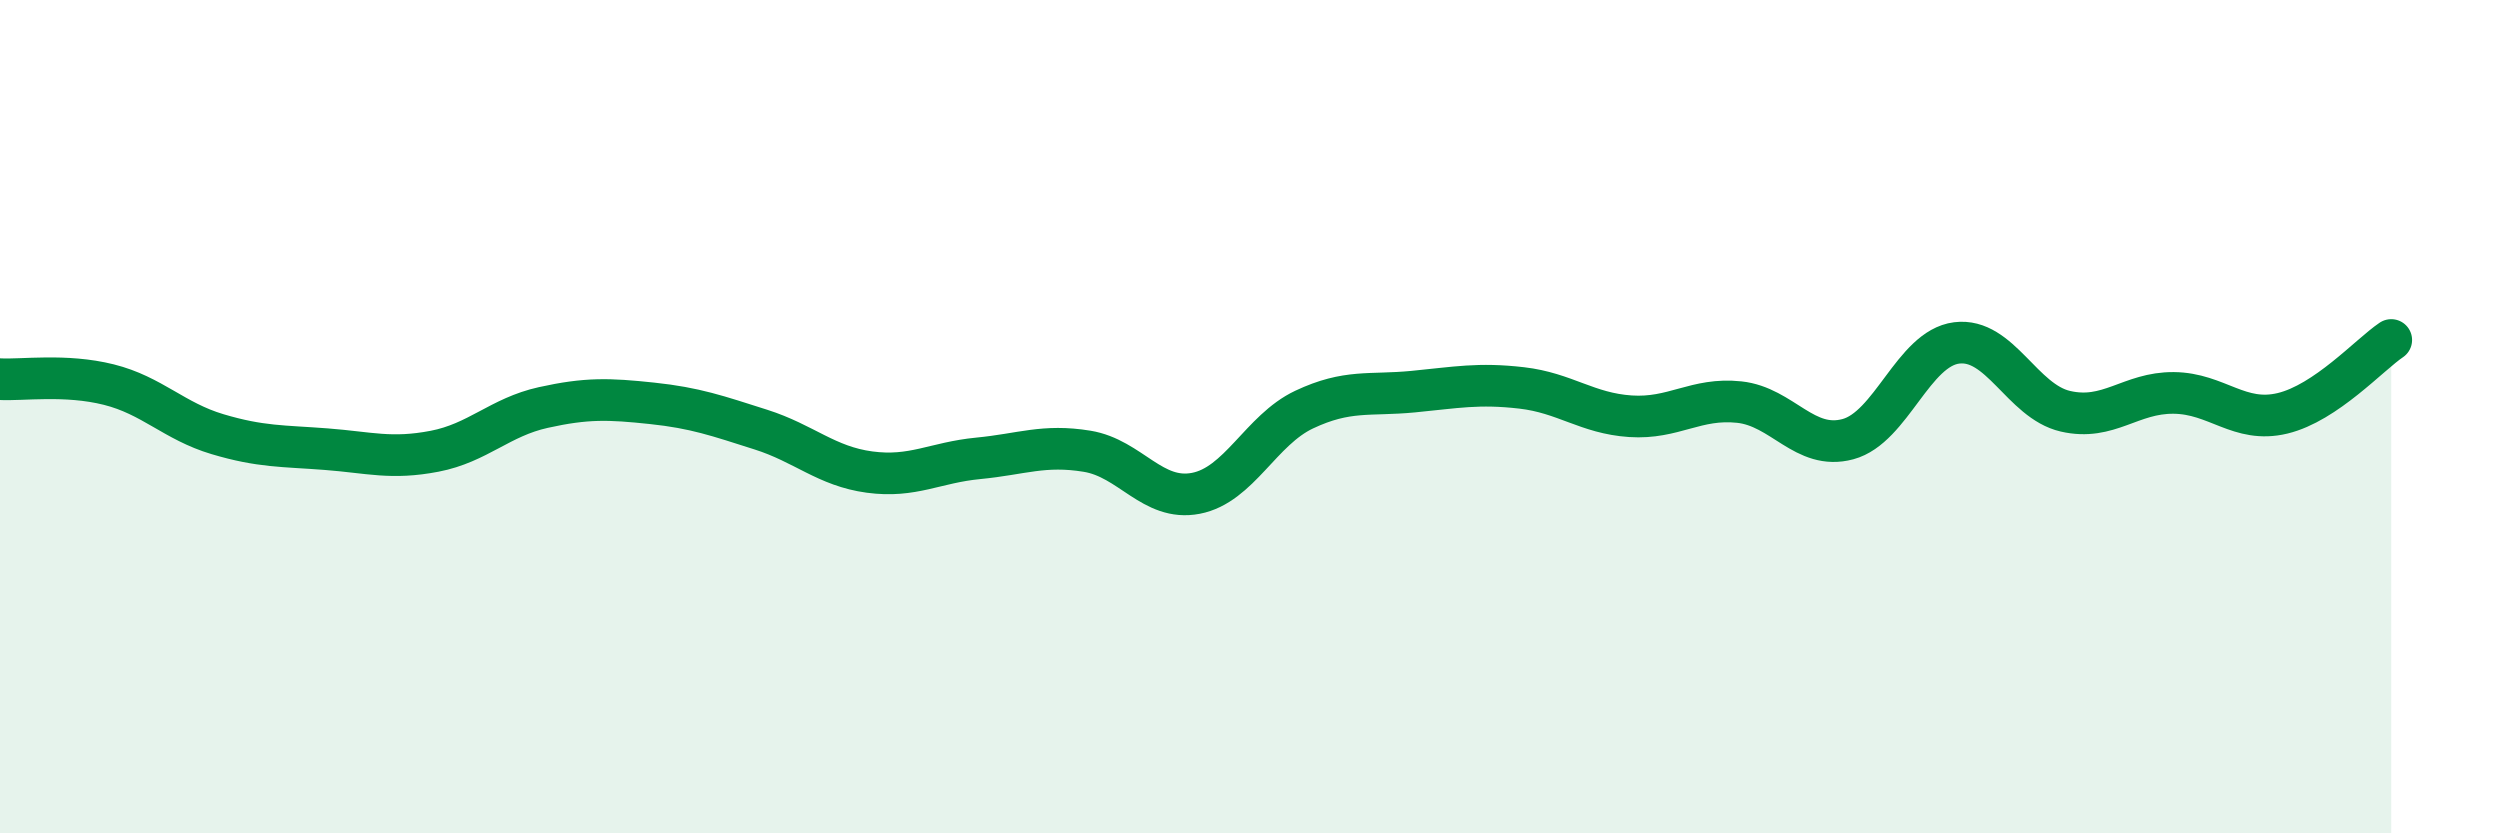 
    <svg width="60" height="20" viewBox="0 0 60 20" xmlns="http://www.w3.org/2000/svg">
      <path
        d="M 0,9.1 C 0.52,9.13 1.57,8.97 2.61,9.23 C 3.65,9.49 4.18,10.11 5.22,10.42 C 6.26,10.73 6.79,10.7 7.83,10.78 C 8.87,10.86 9.39,11.03 10.43,10.83 C 11.47,10.63 12,10.01 13.04,9.78 C 14.08,9.55 14.61,9.57 15.65,9.68 C 16.69,9.79 17.22,9.98 18.26,10.31 C 19.3,10.64 19.83,11.19 20.87,11.33 C 21.91,11.47 22.44,11.1 23.48,11 C 24.52,10.9 25.05,10.66 26.09,10.83 C 27.13,11 27.66,12.04 28.7,11.84 C 29.74,11.64 30.26,10.32 31.3,9.83 C 32.34,9.34 32.87,9.5 33.91,9.4 C 34.95,9.3 35.48,9.19 36.52,9.31 C 37.56,9.43 38.09,9.92 39.13,9.99 C 40.17,10.06 40.7,9.54 41.74,9.65 C 42.78,9.76 43.31,10.82 44.35,10.54 C 45.39,10.26 45.92,8.36 46.96,8.23 C 48,8.1 48.53,9.63 49.57,9.87 C 50.61,10.11 51.13,9.42 52.17,9.43 C 53.21,9.44 53.74,10.17 54.78,9.92 C 55.82,9.67 56.87,8.51 57.39,8.16L57.39 20L0 20Z"
        fill="#008740"
        opacity="0.1"
        stroke-linecap="round"
        stroke-linejoin="round"
      />
      <path
        d="M 0,9.1 C 0.52,9.13 1.57,8.97 2.61,9.23 C 3.65,9.49 4.18,10.11 5.22,10.42 C 6.26,10.73 6.79,10.7 7.83,10.78 C 8.87,10.86 9.39,11.03 10.43,10.83 C 11.47,10.63 12,10.01 13.04,9.78 C 14.08,9.55 14.61,9.57 15.65,9.68 C 16.69,9.79 17.22,9.98 18.26,10.31 C 19.3,10.64 19.83,11.19 20.87,11.33 C 21.91,11.47 22.44,11.1 23.48,11 C 24.52,10.9 25.05,10.66 26.09,10.83 C 27.13,11 27.66,12.04 28.7,11.84 C 29.74,11.64 30.26,10.32 31.3,9.83 C 32.34,9.34 32.87,9.5 33.91,9.4 C 34.95,9.3 35.48,9.19 36.52,9.31 C 37.56,9.43 38.09,9.92 39.13,9.99 C 40.17,10.06 40.7,9.54 41.74,9.65 C 42.78,9.76 43.31,10.82 44.35,10.54 C 45.39,10.26 45.92,8.36 46.96,8.23 C 48,8.1 48.53,9.63 49.57,9.87 C 50.61,10.11 51.13,9.42 52.17,9.43 C 53.21,9.44 53.74,10.17 54.78,9.92 C 55.82,9.67 56.87,8.51 57.39,8.16"
        stroke="#008740"
        stroke-width="1"
        fill="none"
        stroke-linecap="round"
        stroke-linejoin="round"
      />
    </svg>
  